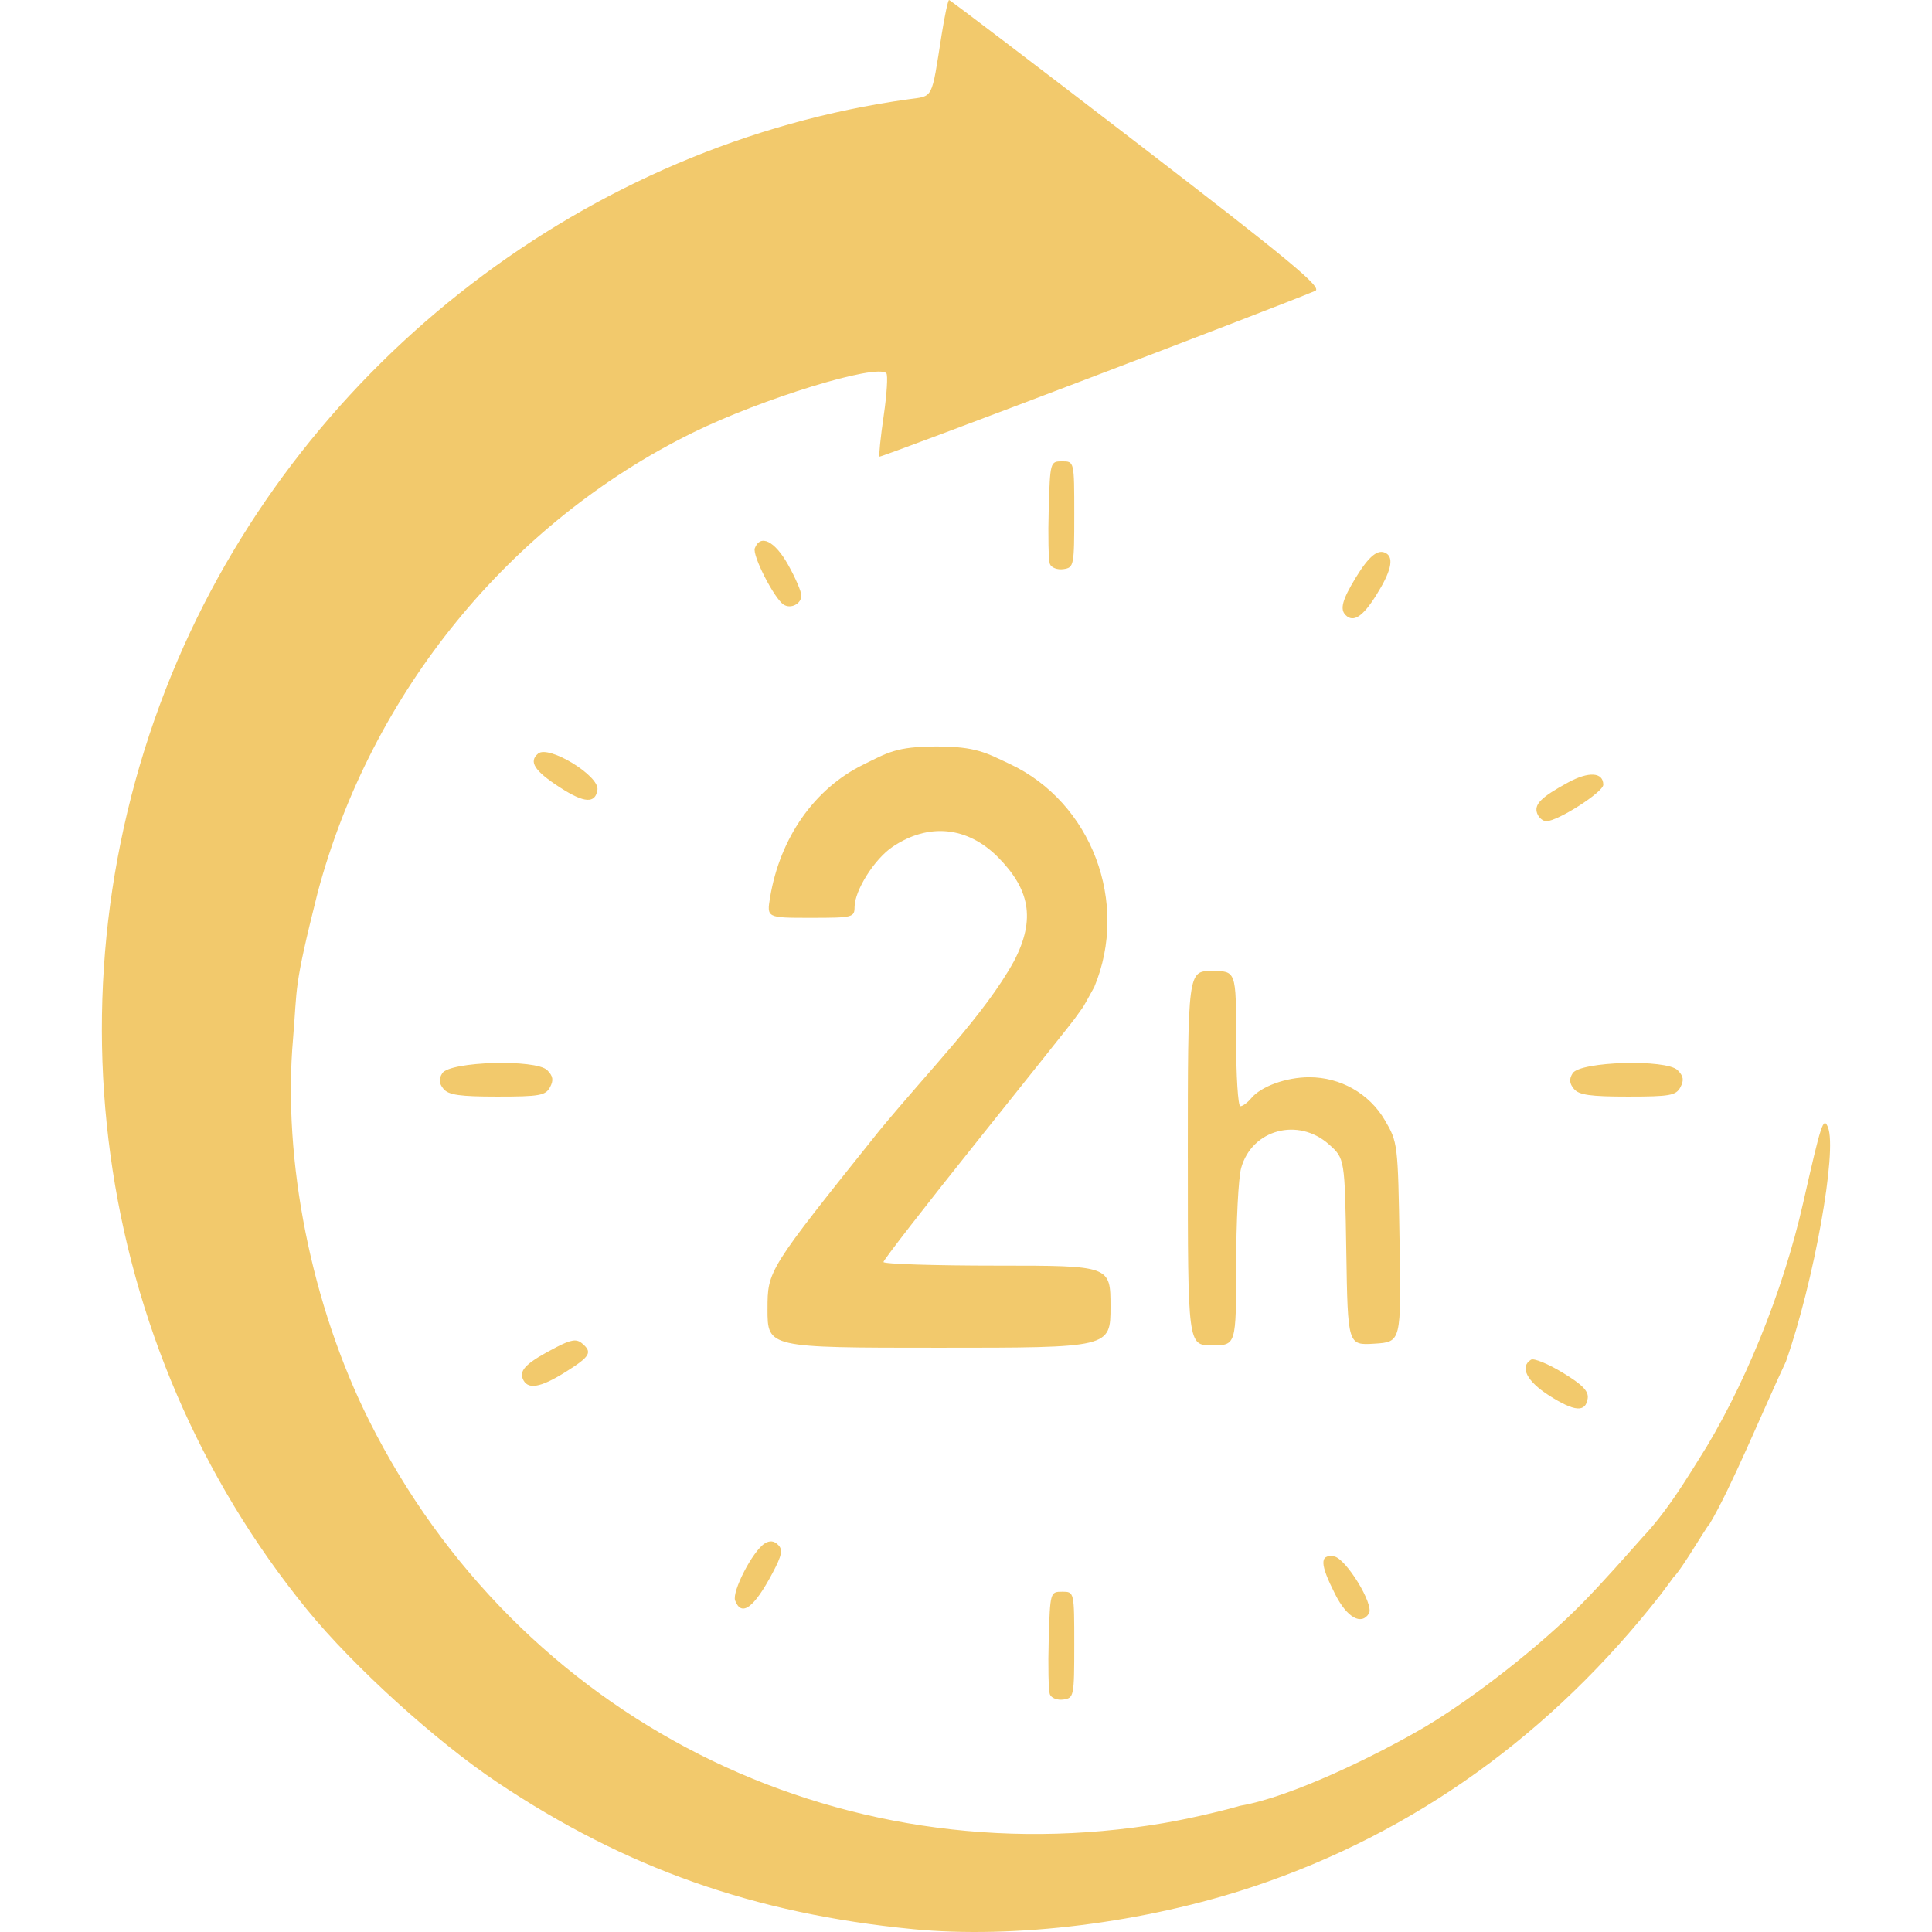 <?xml version="1.0" encoding="UTF-8" standalone="no"?>
<!-- Created with Inkscape (http://www.inkscape.org/) -->

<svg
   width="50px"
   height="50px"
   viewBox="0 0 94.657 105.817"
   version="1.1"
   id="svg5"
   xml:space="preserve"
   xmlns="http://www.w3.org/2000/svg"
   xmlns:svg="http://www.w3.org/2000/svg"><defs
     id="defs2" /><g
     id="layer1"
     transform="translate(-47.843,-177.448)"><path
       style="fill:#F2C96C;stroke-width:0.265"
       d="m 92.238,283.106 c -8.661,-0.847 -15.7,-3.333 -22.715,-8.022 -3.385,-2.263 -7.898,-6.357 -10.432,-9.464 -11.82,-14.495 -14.563,-34.618 -7.092,-52.03 7.035,-16.394 22.52,-28.274 40.022,-30.705 1.38,-0.192 1.247,0.066 1.813,-3.518 0.167,-1.055 0.352,-1.918 0.411,-1.918 0.06,0 4.708,3.536 10.331,7.858 8.369,6.433 10.132,7.897 9.724,8.071 -1.998,0.854 -23.797,9.147 -23.865,9.079 -0.047,-0.047 0.056,-1.056 0.229,-2.241 0.173,-1.185 0.238,-2.232 0.143,-2.326 -0.536,-0.536 -6.821,1.394 -10.608,3.259 -10.022,4.934 -17.606,14.234 -20.536,25.181 -1.35,5.366 -1.102,5.091 -1.349,8.004 -0.582,6.663 1.003,14.614 4.174,20.94 8.16,16.277 25.53,25.071 43.507,22.027 1.237,-0.209 3.122,-0.637 4.19,-0.95 2.785,-0.47 7.482,-2.761 10.178,-4.35 2.715,-1.627 6.276,-4.426 8.512,-6.691 1.161,-1.175 2.557,-2.77 3.349,-3.66 1.651,-1.736 2.97,-4.162 3.968,-5.675 1.593,1.715 0.049,4.817 -2.955,8.786 -5.975,7.654 -13.516,13.07 -22.282,16.003 -5.972,1.998 -13.108,2.891 -18.72,2.342 z M 99.767,270.25 c -0.078,-0.202 -0.107,-1.55 -0.065,-2.995 0.076,-2.605 0.082,-2.627 0.738,-2.627 0.661,0 0.661,0 0.661,2.91 0,2.818 -0.019,2.913 -0.596,2.995 -0.331,0.047 -0.659,-0.079 -0.738,-0.283 z m 15.626,-5.481 c -0.841,-1.661 -0.859,-2.19 -0.071,-2.078 0.65,0.092 2.216,2.645 1.919,3.126 -0.416,0.673 -1.202,0.226 -1.848,-1.049 z m -32.866,0.345 c -0.187,-0.488 0.961,-2.712 1.615,-3.126 0.28,-0.177 0.513,-0.154 0.741,0.074 0.268,0.268 0.206,0.573 -0.314,1.553 -1.008,1.899 -1.694,2.403 -2.042,1.498 z m 52.721,-7.63 c 2.497,-3.93 4.664,-9.242 5.777,-14.159 0.99,-4.374 1.108,-4.735 1.355,-4.14 0.526,1.266 -0.771,8.501 -2.301,12.837 -1.27,2.703 -2.999,6.919 -4.185,8.902 -0.16,0.099 -2.12,3.543 -2.12,2.895 0.286,-3.133 -3.38,1.344 1.474,-6.334 z m -8.151,-3.609 c -1.214,-0.774 -1.61,-1.565 -0.979,-1.955 0.153,-0.095 0.932,0.224 1.73,0.708 1.084,0.657 1.432,1.014 1.375,1.41 -0.113,0.782 -0.717,0.736 -2.127,-0.163 z m -56.209,-0.927 c -0.184,-0.481 0.258,-0.89 1.857,-1.718 0.794,-0.411 1.094,-0.457 1.389,-0.211 0.593,0.492 0.463,0.722 -0.88,1.565 -1.42,0.892 -2.122,1 -2.366,0.364 z m 13.413,-3.8 c 0,-2.119 0,-2.119 6.112,-9.758 2.812,-3.411 5.756,-6.351 7.382,-9.29 1.232,-2.352 0.829,-3.983 -0.879,-5.711 -1.678,-1.678 -3.802,-1.884 -5.768,-0.559 -0.989,0.666 -2.073,2.383 -2.08,3.293 -0.004,0.573 -0.093,0.595 -2.409,0.595 -2.405,0 -2.405,0 -2.217,-1.124 0.543,-3.264 2.431,-5.953 5.097,-7.263 1.331,-0.654 1.807,-0.998 4.024,-0.998 2.166,0 2.718,0.354 4.006,0.958 4.476,2.098 6.559,7.596 4.628,12.216 -0.774,1.392 -0.411,0.804 -1.091,1.761 -0.05,0.081 -2.423,3.063 -5.273,6.625 -2.85,3.563 -5.182,6.567 -5.182,6.676 -1.98e-4,0.109 2.798,0.198 6.217,0.198 6.218,0 6.218,0 6.218,2.249 0,2.249 0,2.249 -9.393,2.249 -9.393,0 -9.393,0 -9.393,-2.119 z m 23.019,-8.266 c 0,-10.253 0,-10.253 1.323,-10.253 1.323,0 1.323,0 1.323,3.704 0,2.037 0.104,3.704 0.232,3.704 0.128,0 0.396,-0.197 0.595,-0.438 0.54,-0.651 1.92,-1.15 3.182,-1.15 1.706,0 3.279,0.891 4.131,2.341 0.716,1.218 0.725,1.292 0.813,6.696 0.089,5.464 0.089,5.464 -1.374,5.556 -1.463,0.092 -1.463,0.092 -1.544,-5.024 -0.081,-5.115 -0.081,-5.115 -0.945,-5.887 -1.686,-1.505 -4.226,-0.824 -4.814,1.291 -0.15,0.539 -0.273,2.945 -0.274,5.346 -0.001,4.366 -0.001,4.366 -1.324,4.366 -1.323,0 -1.323,0 -1.323,-10.253 z m -40.764,-3.792 c -0.252,-0.304 -0.271,-0.541 -0.07,-0.86 0.407,-0.647 5.131,-0.785 5.749,-0.167 0.322,0.322 0.358,0.548 0.151,0.935 -0.242,0.452 -0.575,0.511 -2.877,0.511 -2.053,0 -2.678,-0.089 -2.952,-0.419 z m 61.913,0 c -0.252,-0.304 -0.271,-0.541 -0.07,-0.86 0.407,-0.647 5.131,-0.785 5.749,-0.167 0.322,0.322 0.358,0.548 0.151,0.935 -0.242,0.452 -0.575,0.511 -2.877,0.511 -2.053,0 -2.678,-0.089 -2.952,-0.419 z m -2.01,-15.08 c -0.191,-0.498 0.198,-0.892 1.677,-1.699 1.142,-0.624 1.94,-0.575 1.94,0.119 0,0.402 -2.483,1.991 -3.117,1.996 -0.186,10e-4 -0.411,-0.185 -0.499,-0.415 z m -53.507,-1.42 c -1.419,-0.917 -1.749,-1.425 -1.214,-1.87 0.577,-0.479 3.358,1.217 3.248,1.98 -0.111,0.773 -0.717,0.74 -2.034,-0.111 z m 43.012,-9.452 c -0.322,-0.322 -0.184,-0.838 0.551,-2.045 0.735,-1.208 1.237,-1.608 1.678,-1.336 0.43,0.265 0.247,1.018 -0.559,2.3 -0.736,1.172 -1.247,1.503 -1.67,1.08 z m -30.783,-0.576 c -0.52,-0.343 -1.724,-2.702 -1.576,-3.088 0.303,-0.79 1.089,-0.401 1.821,0.902 0.4,0.713 0.728,1.474 0.728,1.691 0,0.455 -0.584,0.751 -0.973,0.494 z M 99.767,208.338 c -0.078,-0.202 -0.107,-1.55 -0.065,-2.995 0.076,-2.605 0.082,-2.627 0.738,-2.627 0.661,0 0.661,0 0.661,2.91 0,2.818 -0.019,2.913 -0.596,2.995 -0.331,0.047 -0.659,-0.079 -0.738,-0.283 z"
       id="path1063" /></g></svg>
